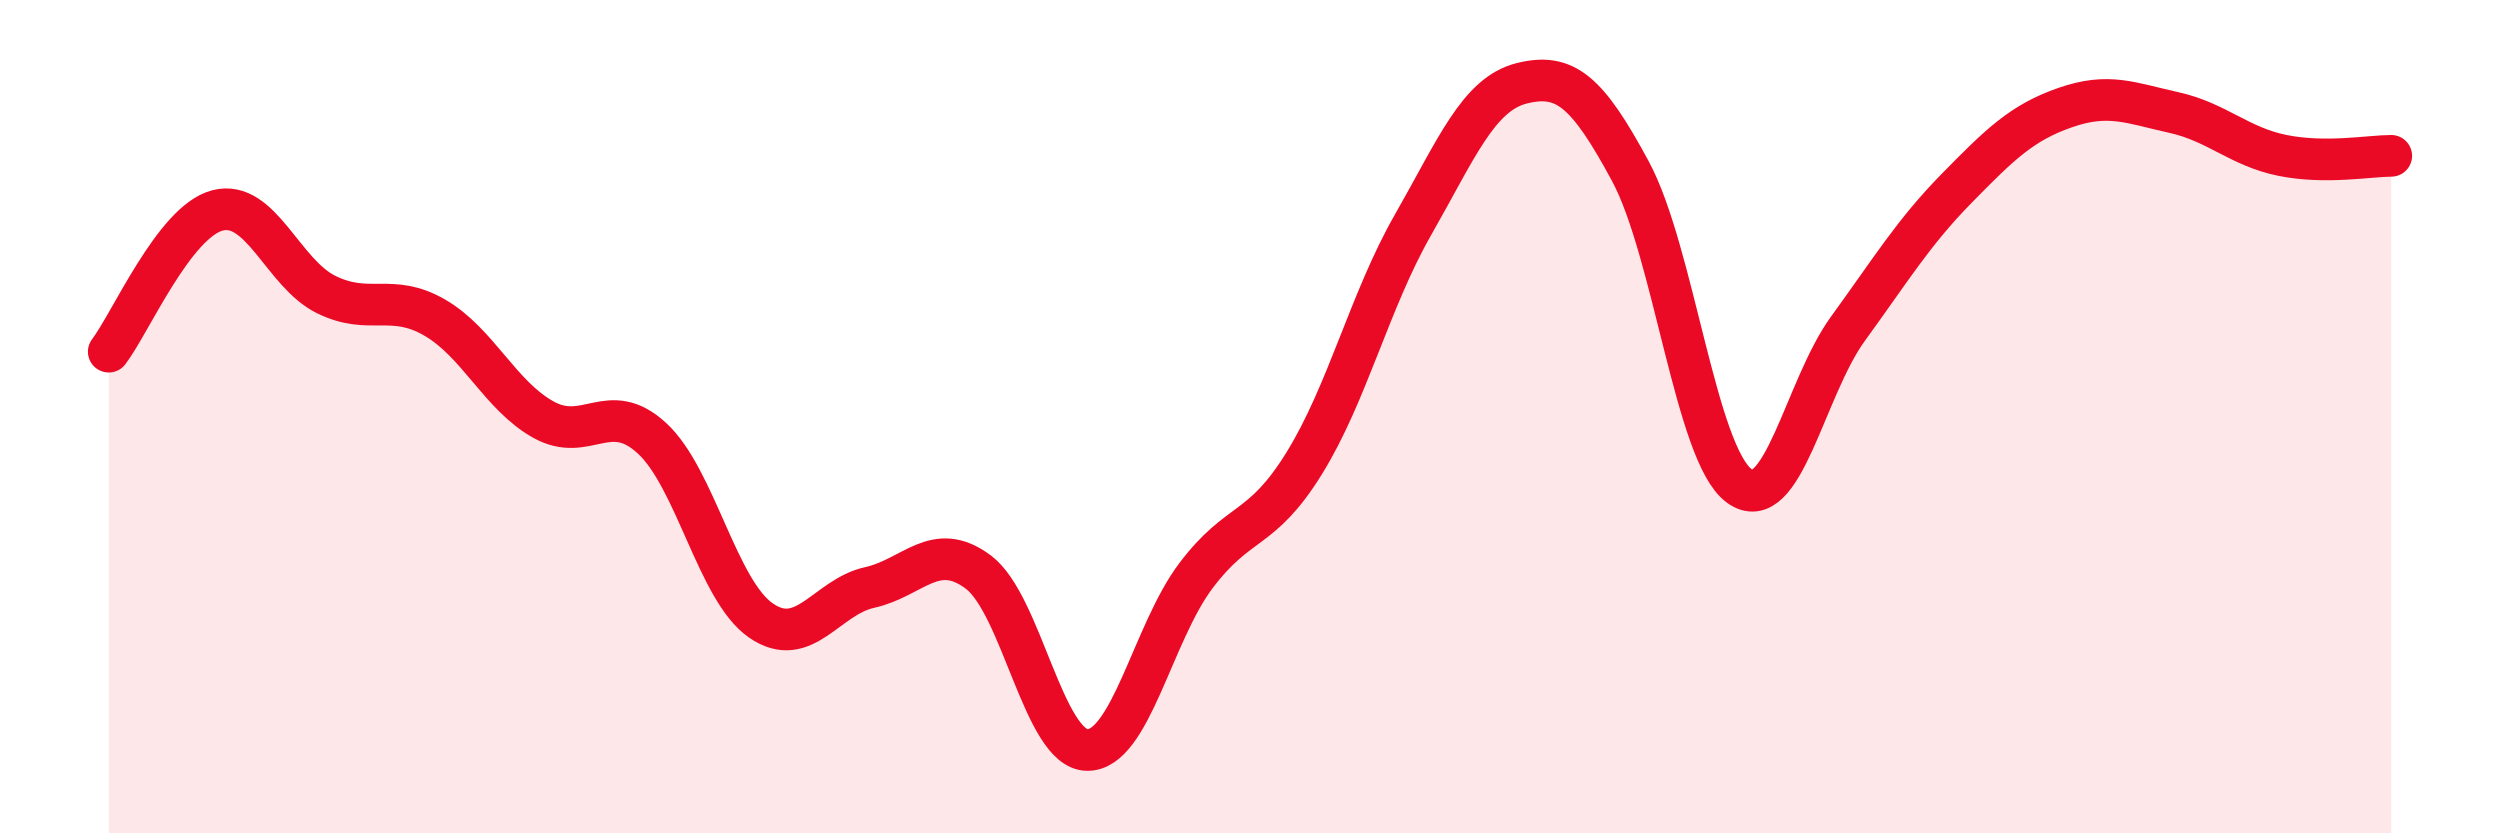 
    <svg width="60" height="20" viewBox="0 0 60 20" xmlns="http://www.w3.org/2000/svg">
      <path
        d="M 2.61,8.44 C 3.13,7.76 4.18,5.32 5.22,5.05 C 6.26,4.78 6.79,6.56 7.83,7.07 C 8.87,7.58 9.39,7.02 10.43,7.62 C 11.47,8.22 12,9.49 13.04,10.07 C 14.08,10.65 14.61,9.56 15.65,10.52 C 16.69,11.48 17.22,14.17 18.26,14.89 C 19.3,15.61 19.83,14.33 20.87,14.1 C 21.91,13.87 22.44,12.95 23.48,13.73 C 24.52,14.51 25.05,17.98 26.09,18 C 27.13,18.02 27.66,15.2 28.7,13.82 C 29.74,12.44 30.26,12.8 31.3,11.12 C 32.34,9.44 32.87,7.22 33.91,5.4 C 34.95,3.58 35.48,2.26 36.52,2 C 37.56,1.74 38.09,2.18 39.13,4.11 C 40.17,6.04 40.7,10.9 41.74,11.66 C 42.78,12.42 43.31,9.32 44.35,7.89 C 45.39,6.46 45.92,5.58 46.96,4.52 C 48,3.46 48.53,2.94 49.57,2.58 C 50.61,2.22 51.13,2.47 52.17,2.7 C 53.21,2.93 53.74,3.52 54.78,3.73 C 55.82,3.94 56.87,3.74 57.39,3.74L57.39 20L2.61 20Z"
        fill="#EB0A25"
        opacity="0.1"
        stroke-linecap="round"
        stroke-linejoin="round"
      />
      <path
        d="M 2.61,8.44 C 3.13,7.76 4.18,5.32 5.22,5.05 C 6.26,4.78 6.79,6.56 7.83,7.07 C 8.87,7.58 9.39,7.02 10.43,7.62 C 11.47,8.22 12,9.49 13.04,10.07 C 14.08,10.65 14.61,9.56 15.65,10.52 C 16.69,11.48 17.22,14.17 18.26,14.89 C 19.3,15.61 19.83,14.33 20.87,14.1 C 21.91,13.87 22.44,12.95 23.48,13.73 C 24.52,14.51 25.05,17.98 26.09,18 C 27.13,18.02 27.66,15.2 28.7,13.82 C 29.74,12.44 30.26,12.8 31.3,11.12 C 32.34,9.44 32.87,7.22 33.91,5.4 C 34.95,3.58 35.48,2.26 36.52,2 C 37.56,1.74 38.09,2.18 39.13,4.11 C 40.17,6.04 40.7,10.9 41.74,11.66 C 42.78,12.42 43.31,9.32 44.35,7.89 C 45.39,6.46 45.92,5.58 46.96,4.52 C 48,3.46 48.53,2.94 49.57,2.58 C 50.61,2.22 51.13,2.47 52.17,2.7 C 53.21,2.93 53.74,3.52 54.78,3.73 C 55.82,3.94 56.87,3.74 57.39,3.74"
        stroke="#EB0A25"
        stroke-width="1"
        fill="none"
        stroke-linecap="round"
        stroke-linejoin="round"
      />
    </svg>
  